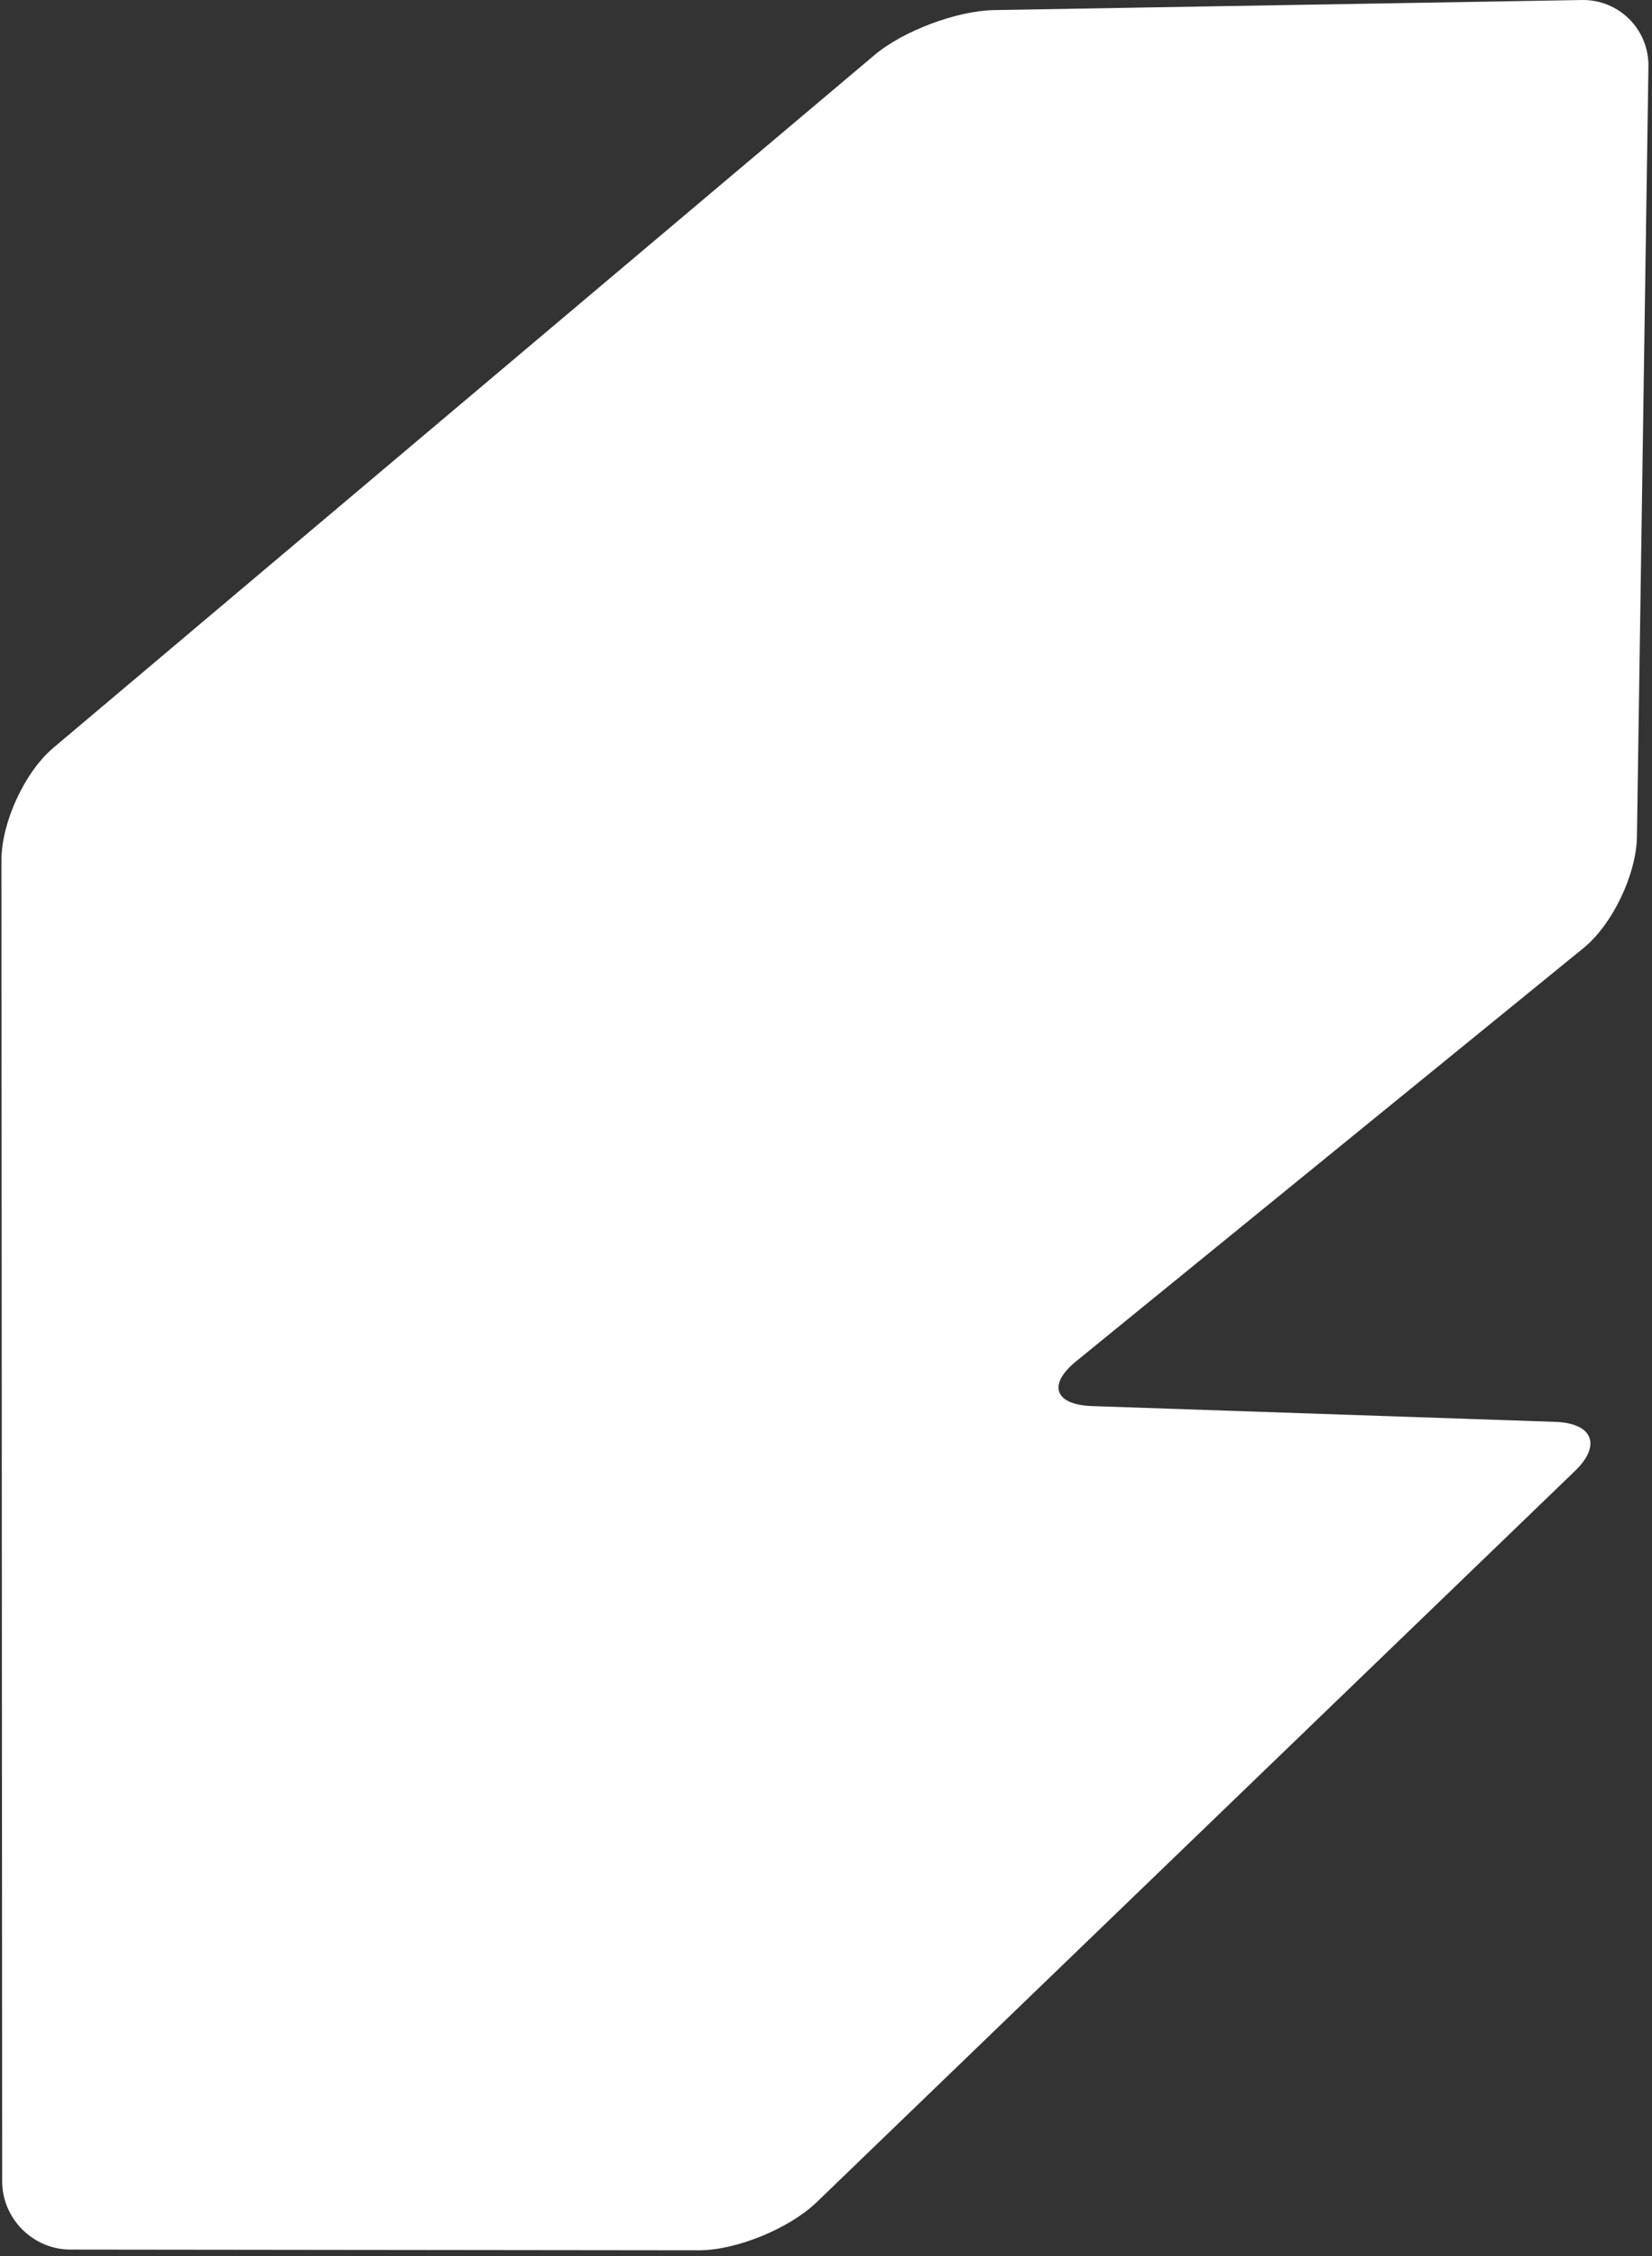 <?xml version="1.0" encoding="UTF-8"?>
<svg xmlns="http://www.w3.org/2000/svg" width="230" height="314" fill="none">
  <rect width="100%" height="100%" fill="#333333" stroke="none"/>
  <path fill="#fff" d="M.203 119.702c0-5.2 3.2-12.2 7.2-15.6l114.3-96.4c4-3.4 11.5-6.2 16.7-6.3l81.8-1.4c5.2-.1 9.4 4.1 9.3 9.3l-1.6 107.2c-.1 5.2-3.4 12.2-7.5 15.5l-70.5 57.4c-4.1 3.3-3.1 6.1 2.1 6.3l64.6 2.2c5.2.2 6.4 3.3 2.6 6.9l-105.6 101.8c-3.8 3.6-11.1 6.6-16.3 6.6l-87.5-.1c-5.2 0-9.5-4.3-9.5-9.5l-.1-183.9Z"></path>
</svg>
